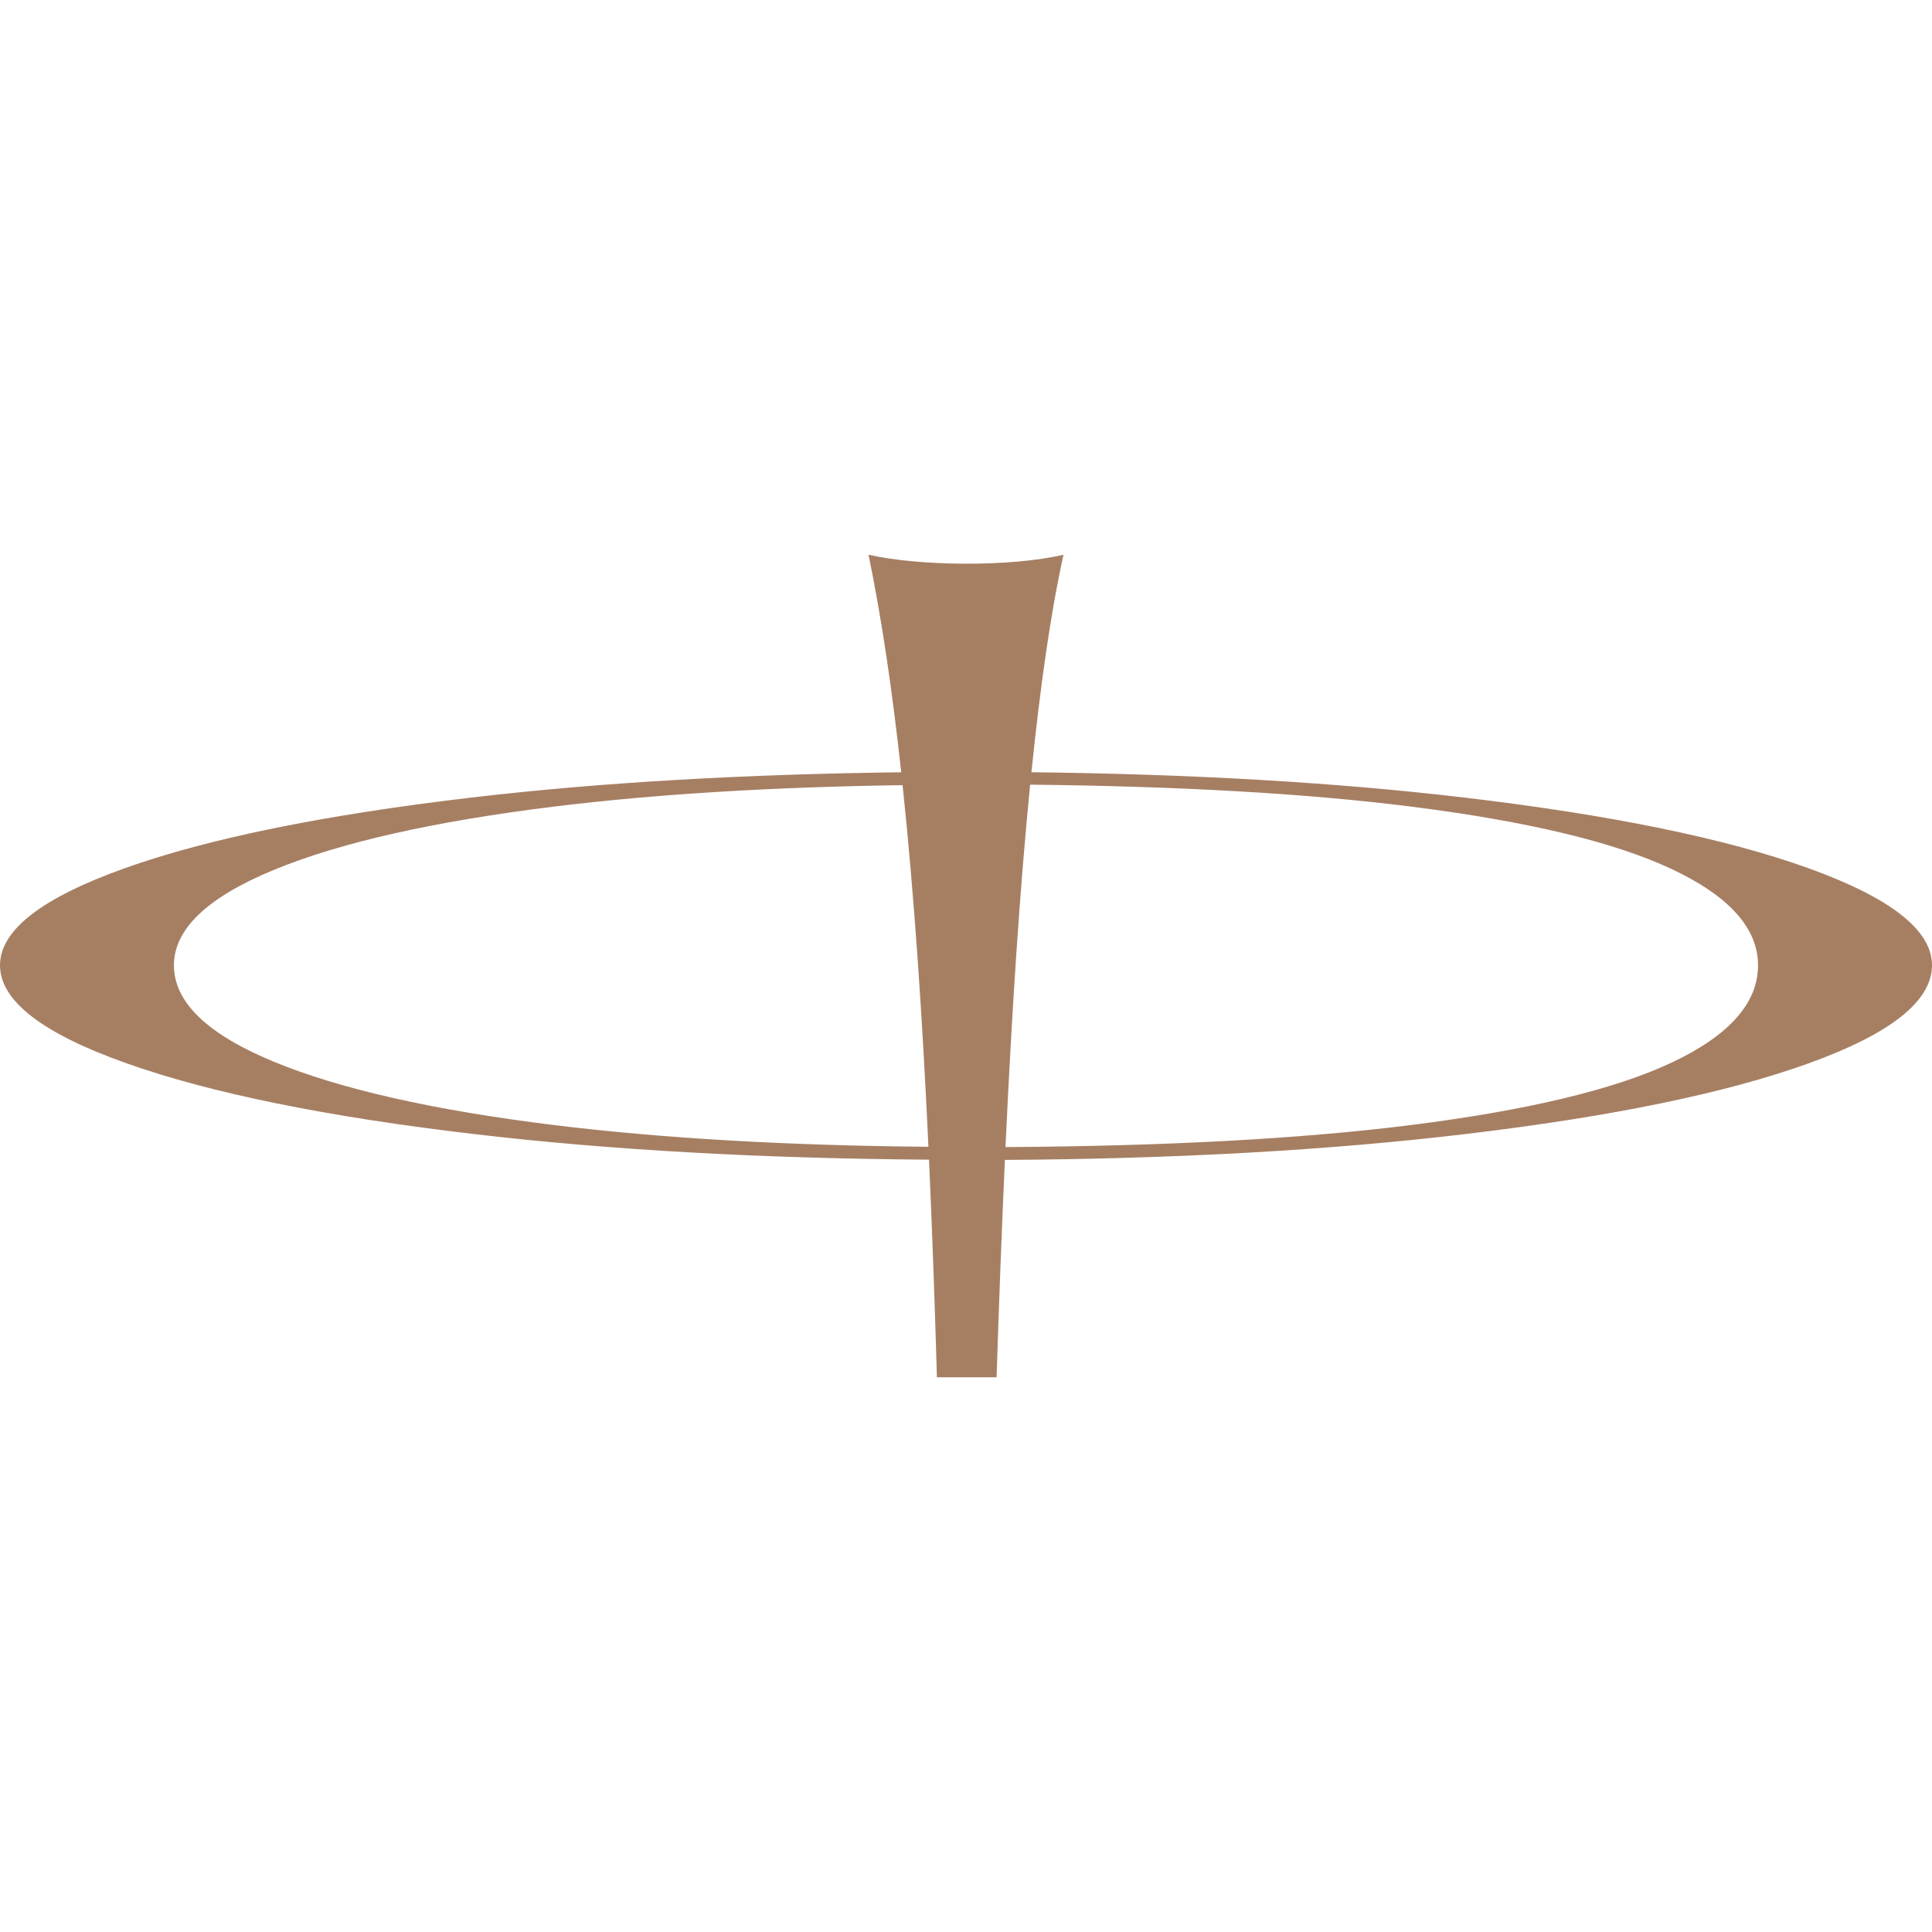 <svg xmlns="http://www.w3.org/2000/svg" version="1.1" xmlns:xlink="http://www.w3.org/1999/xlink" width="2000px" height="2000px"><svg xmlns="http://www.w3.org/2000/svg" xml:space="preserve" width="2000px" height="2000px" version="1.1" style="shape-rendering:geometricPrecision; text-rendering:geometricPrecision; image-rendering:optimizeQuality; fill-rule:evenodd; clip-rule:evenodd" viewBox="0 0 2000 2000" xmlns:xlink="http://www.w3.org/1999/xlink" xmlns:xodm="http://www.corel.com/coreldraw/odm/2003">
 <defs>
  <style type="text/css">
   
    .fil0 {fill:#A67F63;fill-rule:nonzero}
   
  </style>
 </defs>
 <g id="SvgjsG1003">
  <path class="fil0" d="M1871.8 898.66c-85.5,-30.75 -204.3,-55.11 -356.4,-73.08 -134.31,-15.87 -284.09,-24.3 -447.67,-26.16 9.2,-89.8 20.11,-166.14 33.2,-225.17 -54.56,12.84 -149.4,11.92 -201.86,0 13.58,65.41 24.69,141.22 33.88,225.21 -161.94,1.98 -310.71,10.41 -444.5,26.12 -153.01,17.97 -272.66,42.33 -358.96,73.08 -86.35,30.76 -129.49,64.28 -129.49,100.58 0,36.69 43.58,70.49 130.78,101.41 87.17,30.97 207.22,55.41 360.23,73.36 141.64,16.66 299,25.24 470.69,26.49 3.28,72.71 5.96,147.93 8.18,225.25l61.79 0c2.48,-78.11 5.32,-153.21 8.59,-224.99 176.21,-1.11 335.2,-9.94 476.41,-26.75 151.26,-17.95 269.63,-42.29 355.13,-73.07 85.46,-30.74 128.2,-64.65 128.2,-101.7 0,-36.3 -42.74,-69.82 -128.2,-100.58zm-1298.66 265.94c-124.81,-15.39 -221.58,-37.3 -290.16,-65.72 -68.64,-28.4 -102.94,-61.62 -102.94,-99.62 0,-37.27 34.3,-70.13 102.94,-98.54 68.58,-28.41 165.35,-50.29 290.16,-65.7 106.6,-13.11 227.58,-20.31 361.21,-22.23 11.87,112.14 20.45,238.41 26.76,374.36 -144.41,-1.28 -274.27,-8.56 -387.97,-22.55zm1157.39 -64.63c-59.62,28.06 -150.16,49.68 -271.67,64.89 -112.93,14.12 -252.52,21.6 -417.98,22.58 6.54,-140.58 14.83,-267.42 25.52,-375.15 154.42,1.6 285.32,9.06 392.46,22.47 121.51,15.21 212.05,36.83 271.67,64.89 59.58,28.03 89.38,61.25 89.38,99.61 0,39.09 -29.8,72.65 -89.38,100.71z"></path>
 </g>
</svg><style>@media (prefers-color-scheme: light) { :root { filter: none; } }
@media (prefers-color-scheme: dark) { :root { filter: none; } }
</style></svg>